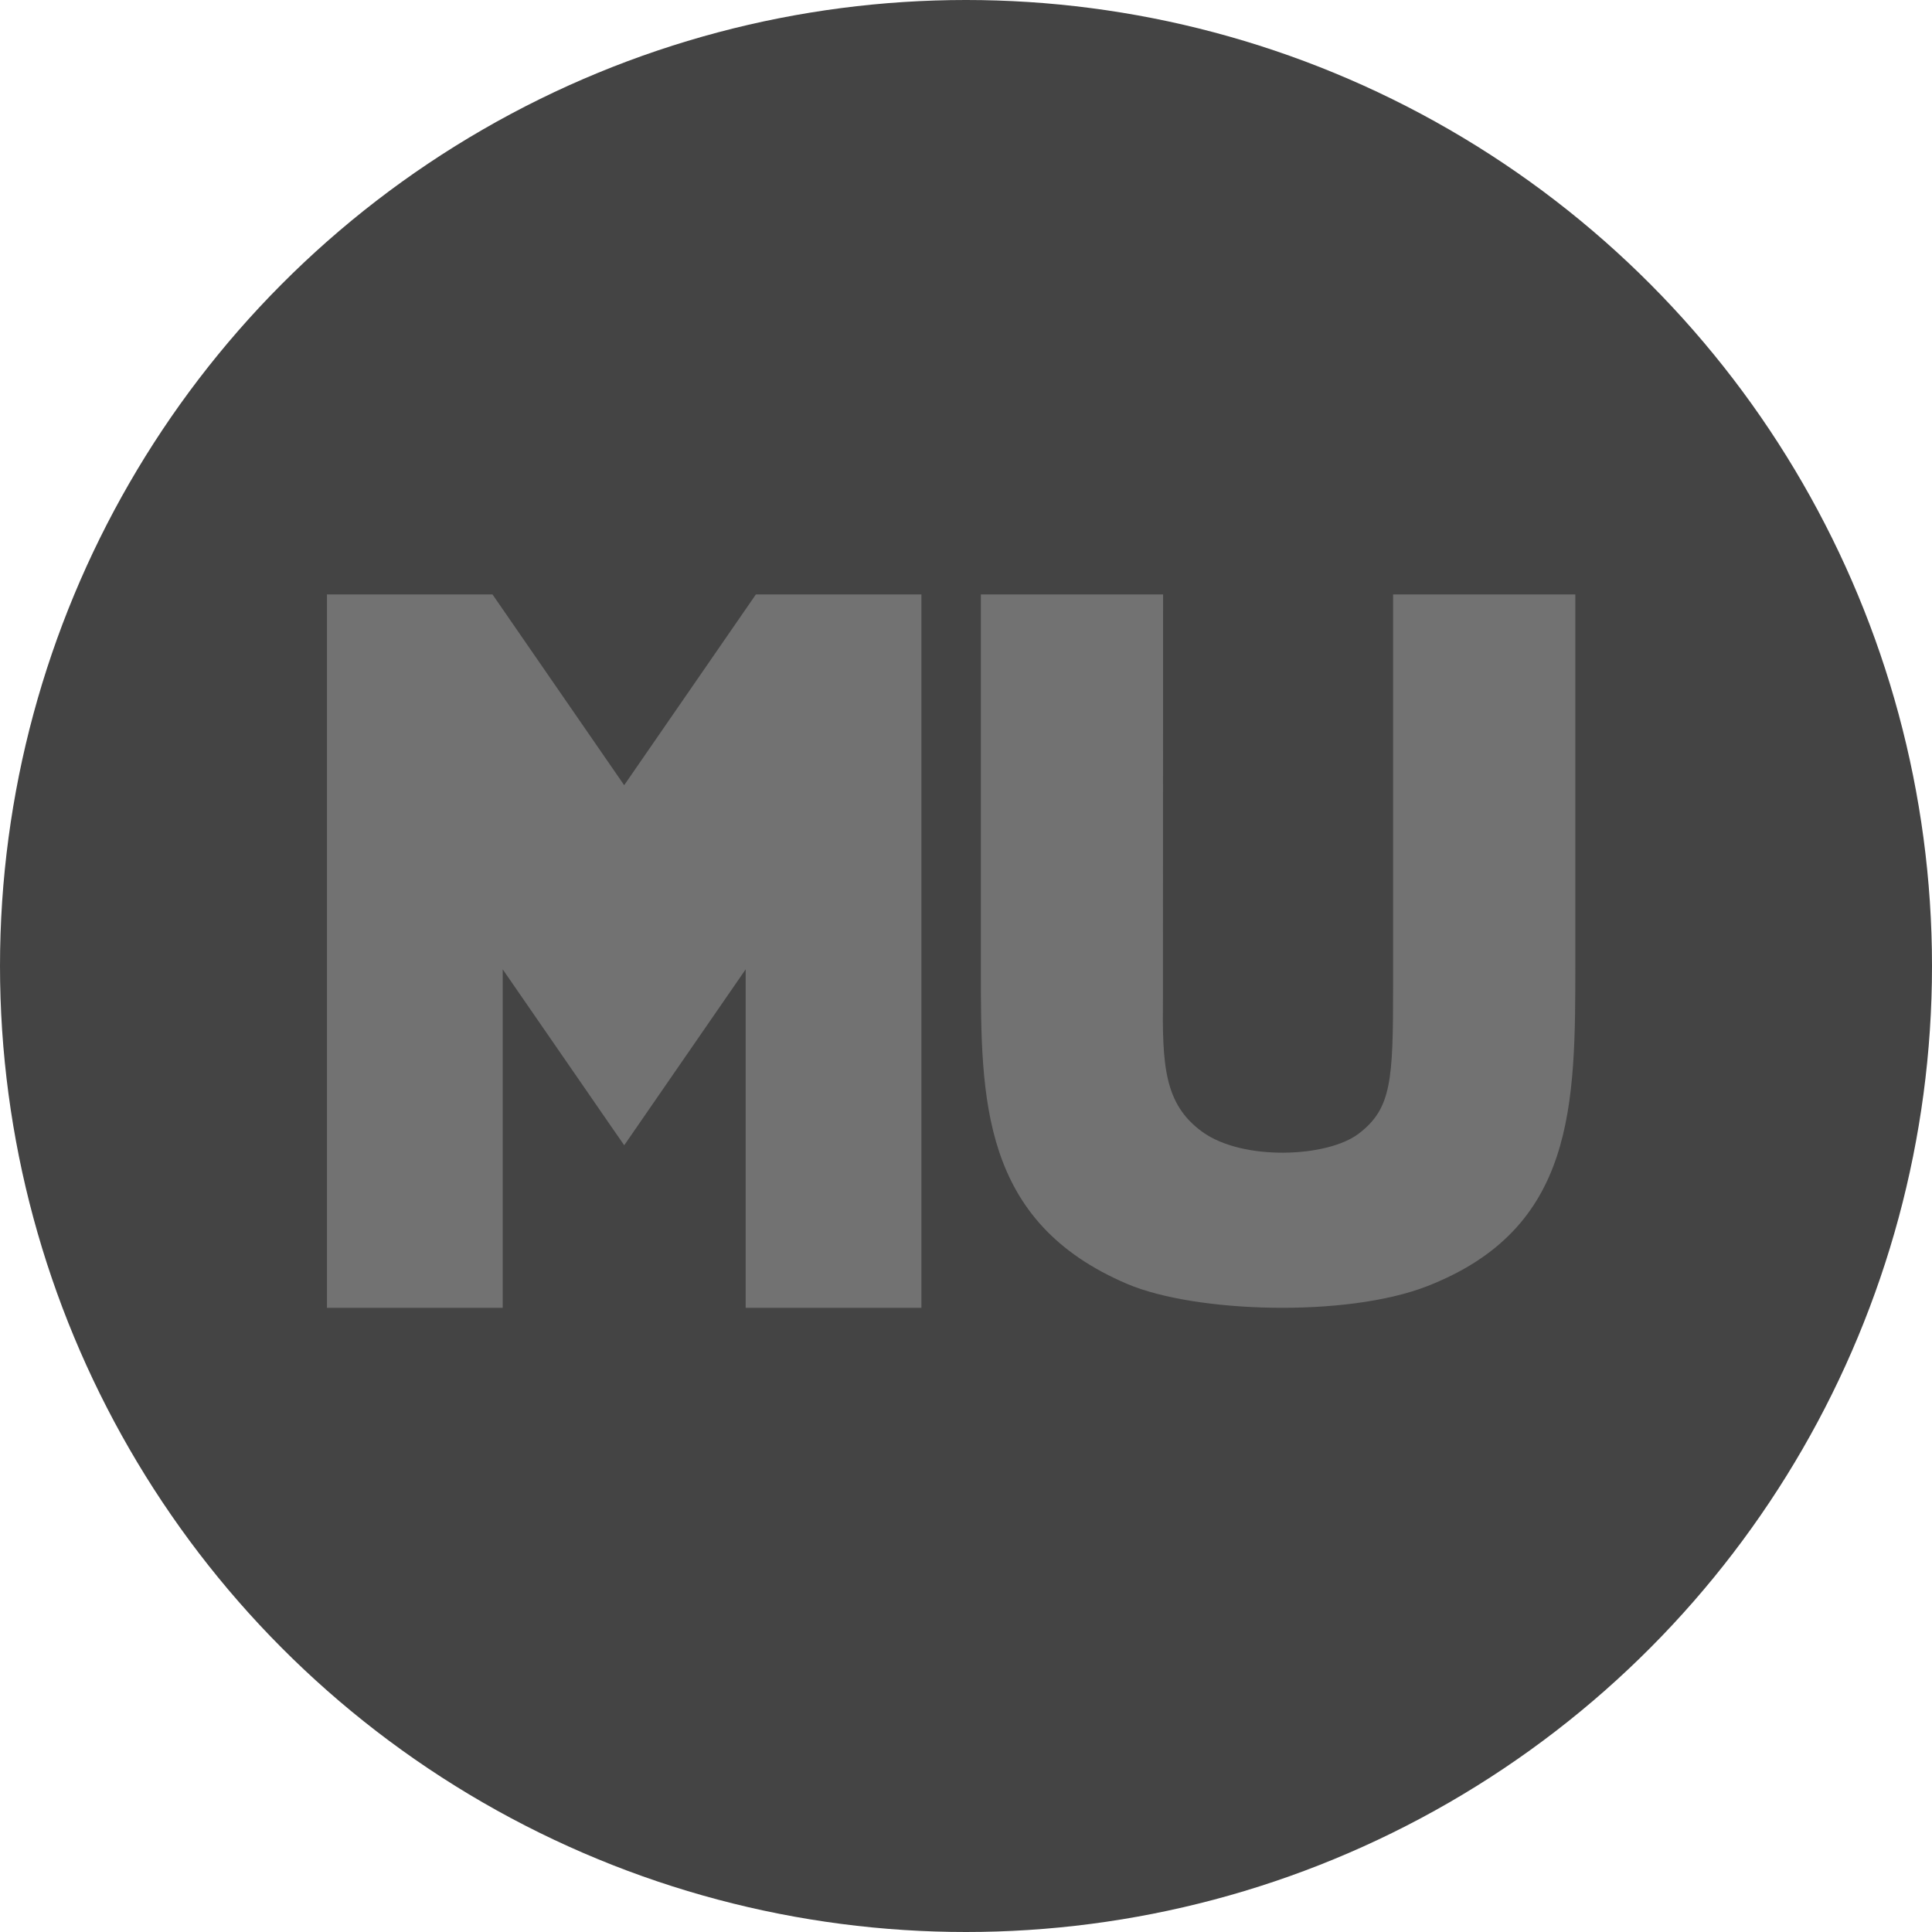 <svg width="65" height="65" viewBox="0 0 65 65" fill="none" xmlns="http://www.w3.org/2000/svg">
<circle cx="32.5" cy="32.5" r="32.5" fill="#444444"/>
<path d="M25.43 20L21 26.417L16.57 20H11V44H16.913V32.612L20.585 37.931L21 38.529L21.005 38.523L21.006 38.524L25.087 32.612V44H31V20H25.43Z" fill="#727272"/>
<path d="M46.869 33.174C46.87 36.342 46.821 37.293 45.715 38.138C44.66 38.945 41.81 39.065 40.452 38.081C39.154 37.142 39.103 35.813 39.126 33.544L39.131 20H33V32.589C33 36.97 33 41.108 37.935 43.201C40.202 44.164 45.29 44.338 48.022 43.27C53 41.324 53 37.201 53 32.407V20H46.869V33.174Z" fill="#727272"/>
</svg>
